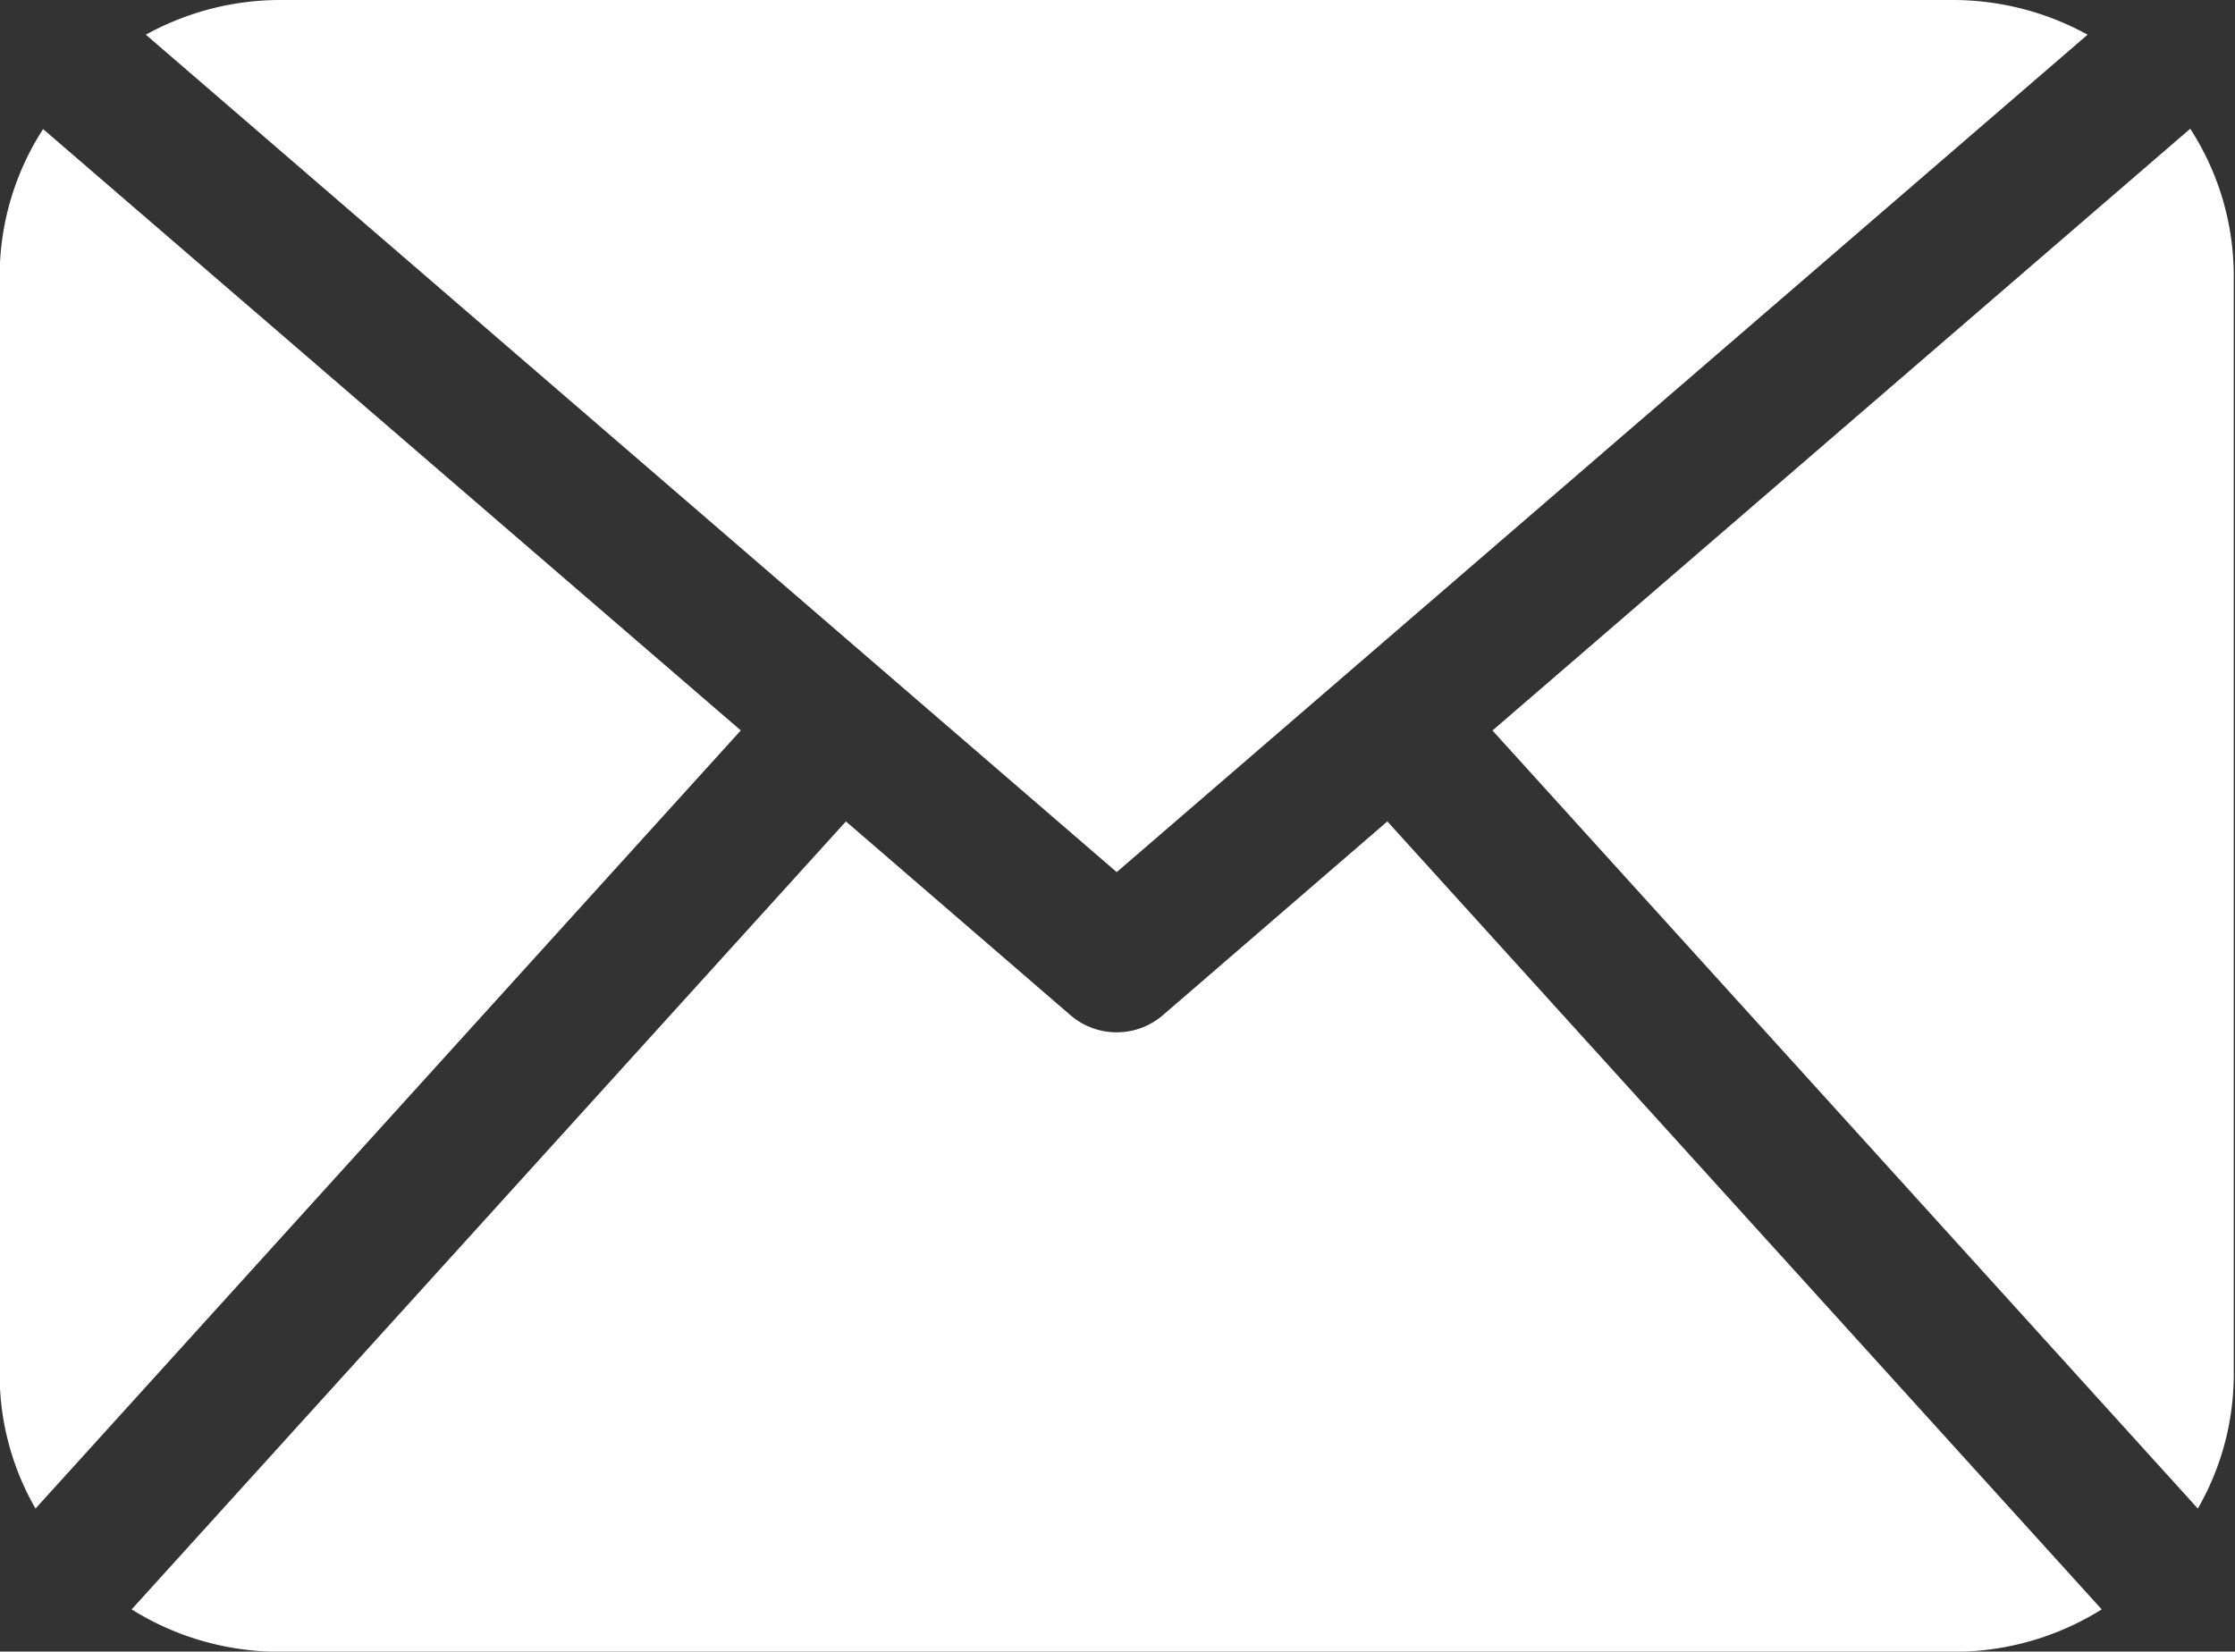 <svg xmlns="http://www.w3.org/2000/svg" width="27.063" height="20" viewBox="0 0 27.063 20">
  <rect x="0" y="0" width="27.063" height="20" fill="#333333" stroke="none"/>
<defs>
    <style>
      .cls-1 {
        fill: #fff;
        fill-rule: evenodd;
      }
    </style>
  </defs>
  <path id="Forma_1" data-name="Forma 1" class="cls-1" d="M978.048,822.668a3.262,3.262,0,0,1-.435,1.6l-8.541-9.422,8.449-7.287a3.28,3.28,0,0,1,.527,1.771v13.334Zm-13.526-6.107,11.756-10.141a3.384,3.384,0,0,0-1.612-.42H954.377a3.371,3.371,0,0,0-1.611.42Zm3.277-.614-2.721,2.349a0.858,0.858,0,0,1-1.113,0l-2.722-2.349-8.649,9.542a3.371,3.371,0,0,0,1.783.513h20.289a3.371,3.371,0,0,0,1.783-.513Zm-16.277-8.384a3.279,3.279,0,0,0-.526,1.771v13.334a3.25,3.25,0,0,0,.434,1.6l8.54-9.423Z" transform="translate(-951 -806)"/>
</svg>
